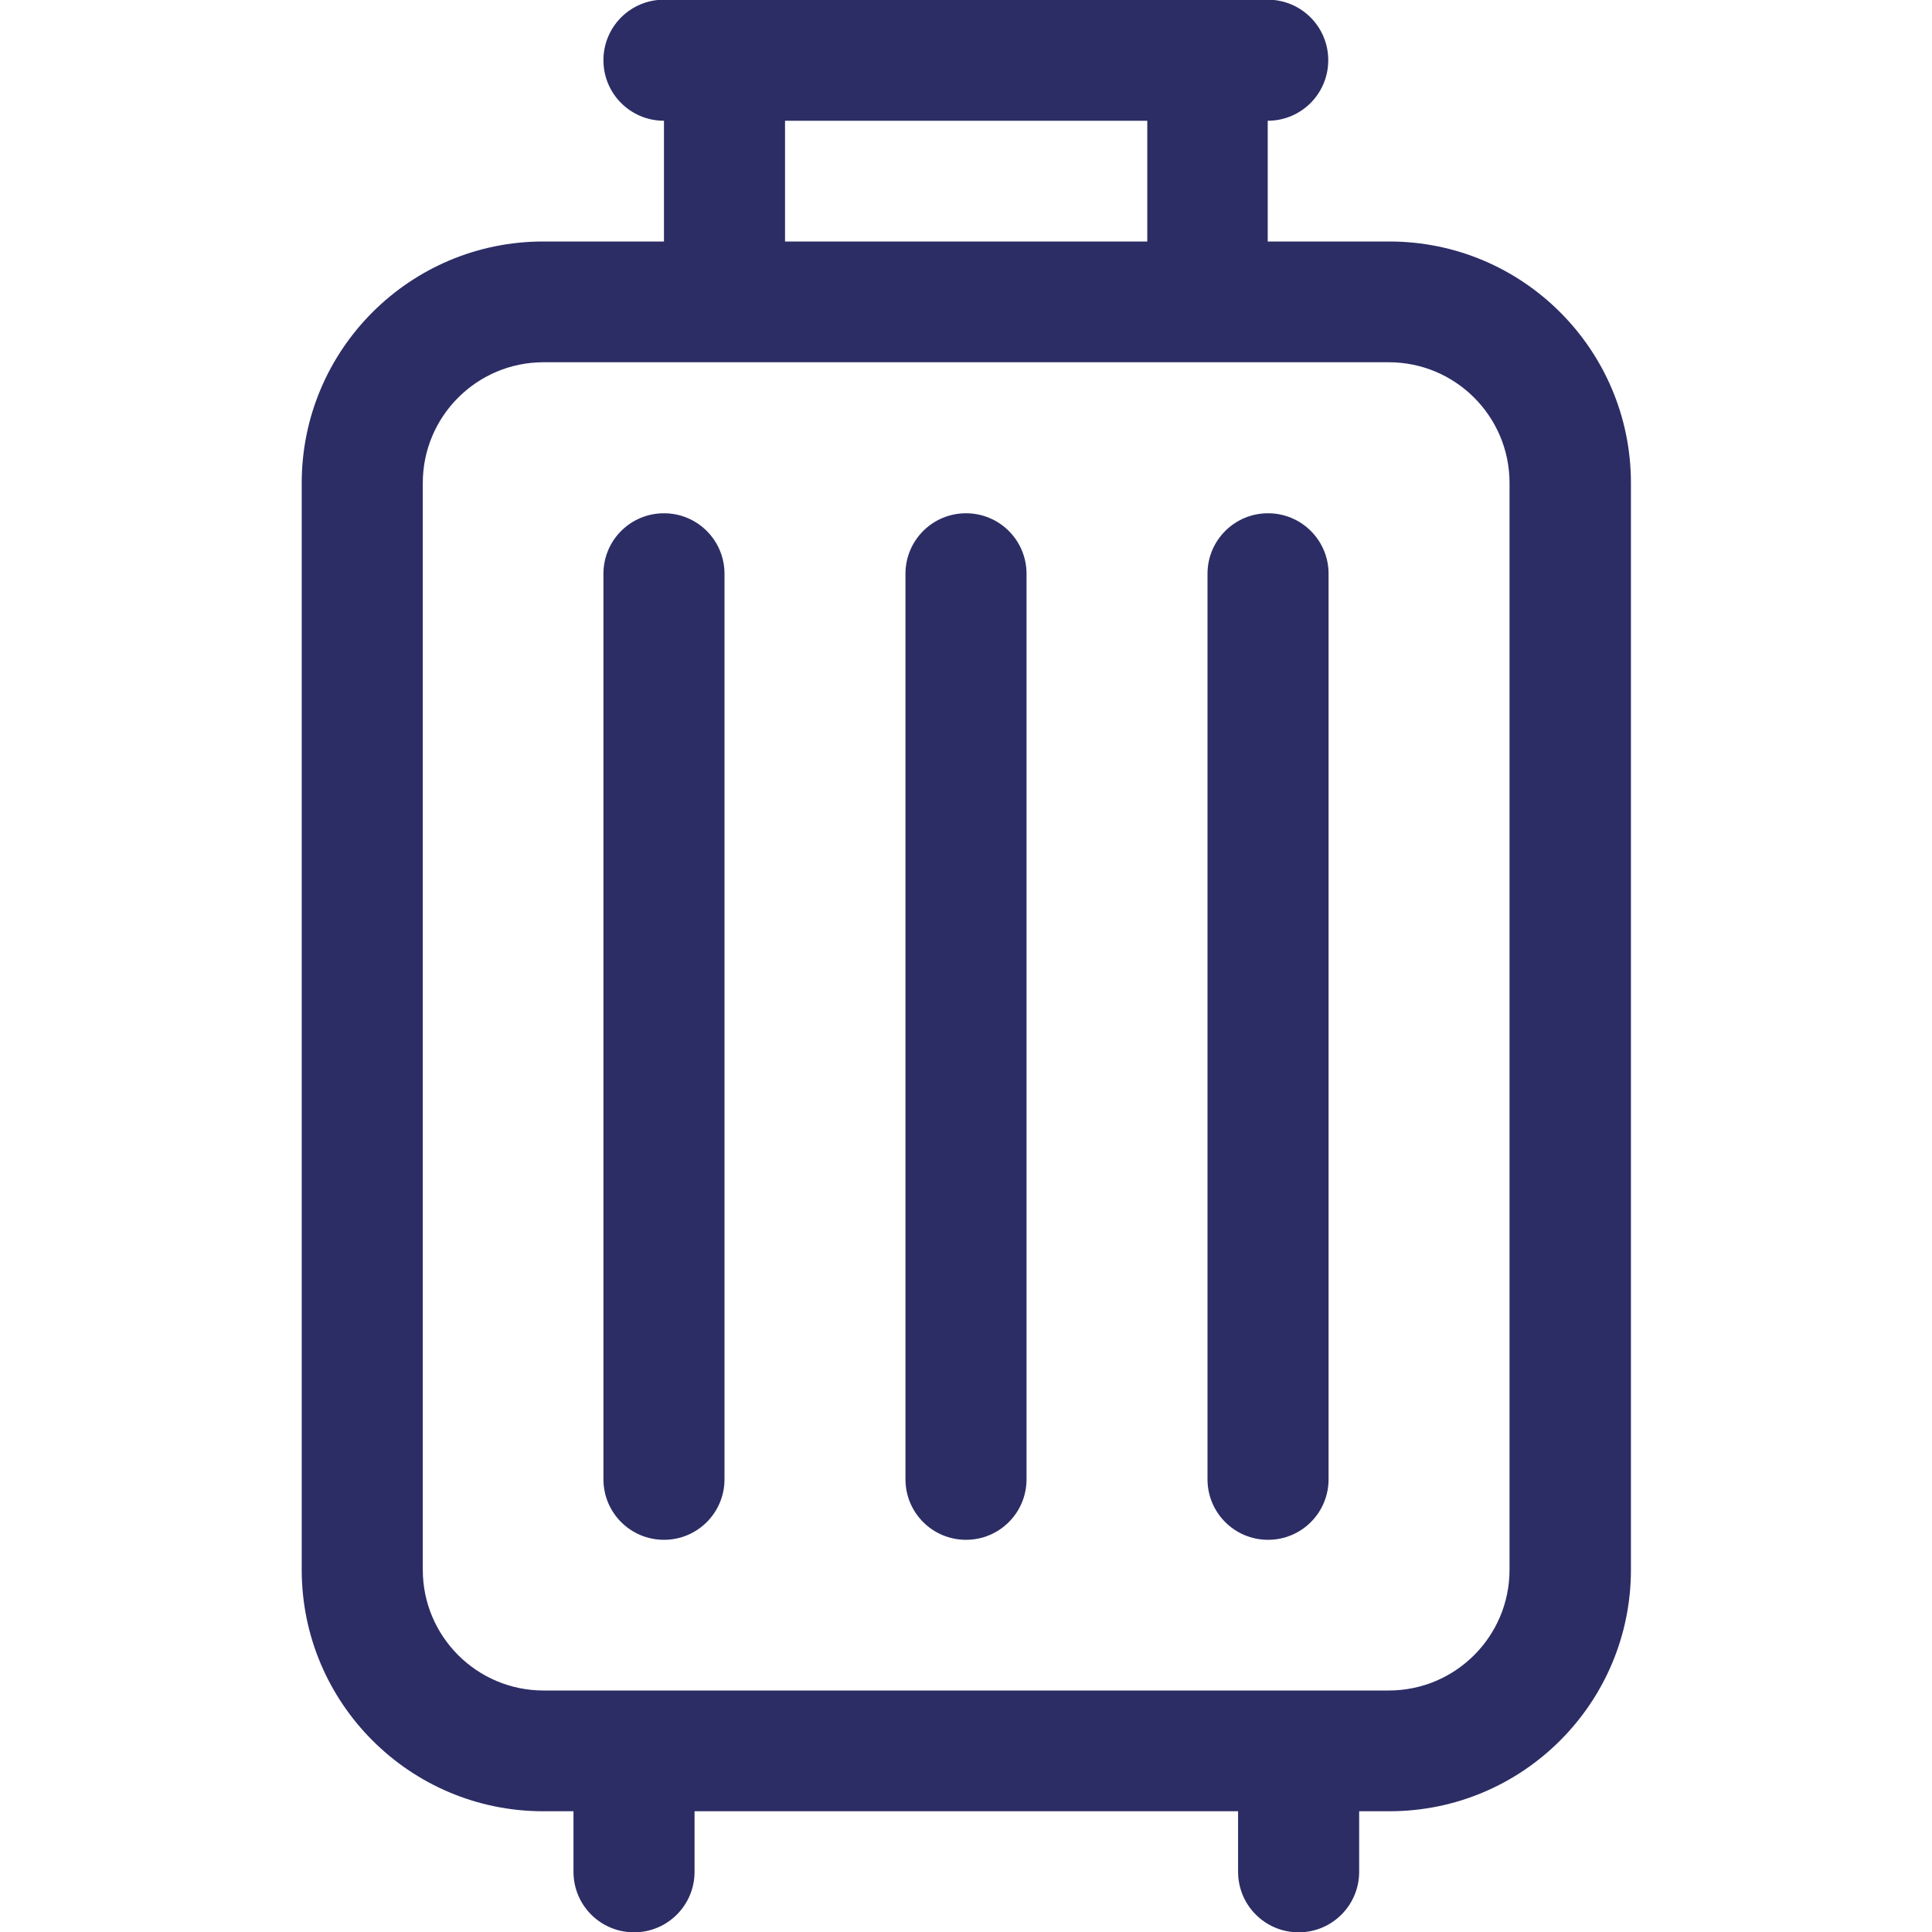 <?xml version="1.0" encoding="UTF-8"?>
<svg id="Layer_1" xmlns="http://www.w3.org/2000/svg" viewBox="0 0 60 60">
  <defs>
    <style>
      .cls-1 {
        fill: #2c2d65;
      }
    </style>
  </defs>
  <path class="cls-1" d="M43.12,7.5h-3.75v-3.75c1.04,0,1.88-.84,1.88-1.88s-.84-1.88-1.88-1.88h-18.75c-1.04,0-1.88.84-1.88,1.88s.84,1.88,1.88,1.88v3.75h-3.75c-4.14,0-7.5,3.36-7.5,7.5v33.75c0,4.14,3.36,7.5,7.5,7.5h.94v1.88c0,1.04.84,1.88,1.88,1.88s1.88-.84,1.88-1.88v-1.88h16.88v1.88c0,1.04.84,1.88,1.88,1.88s1.88-.84,1.88-1.88v-1.88h.94c4.14,0,7.5-3.36,7.5-7.5V15c0-4.14-3.36-7.5-7.5-7.5ZM24.38,3.75h11.25v3.75h-11.25v-3.75ZM46.88,48.75c0,2.07-1.68,3.75-3.75,3.75h-26.25c-2.07,0-3.75-1.68-3.75-3.75V15c0-2.07,1.68-3.75,3.75-3.75h26.25c2.07,0,3.75,1.68,3.75,3.75v33.75Z" />
  <path class="cls-1" d="M30,15.94c-1.04,0-1.88.84-1.88,1.88v28.12c0,1.04.84,1.88,1.88,1.88s1.88-.84,1.88-1.88v-28.12c0-1.04-.84-1.88-1.88-1.88Z" />
  <path class="cls-1" d="M39.38,15.94c-1.04,0-1.88.84-1.88,1.88v28.12c0,1.04.84,1.88,1.88,1.88s1.88-.84,1.88-1.88v-28.12c0-1.04-.84-1.88-1.88-1.88Z" />
  <path class="cls-1" d="M20.62,15.94c-1.04,0-1.88.84-1.88,1.88v28.12c0,1.04.84,1.88,1.88,1.88s1.88-.84,1.88-1.88v-28.12c0-1.04-.84-1.88-1.88-1.88Z" />
</svg>